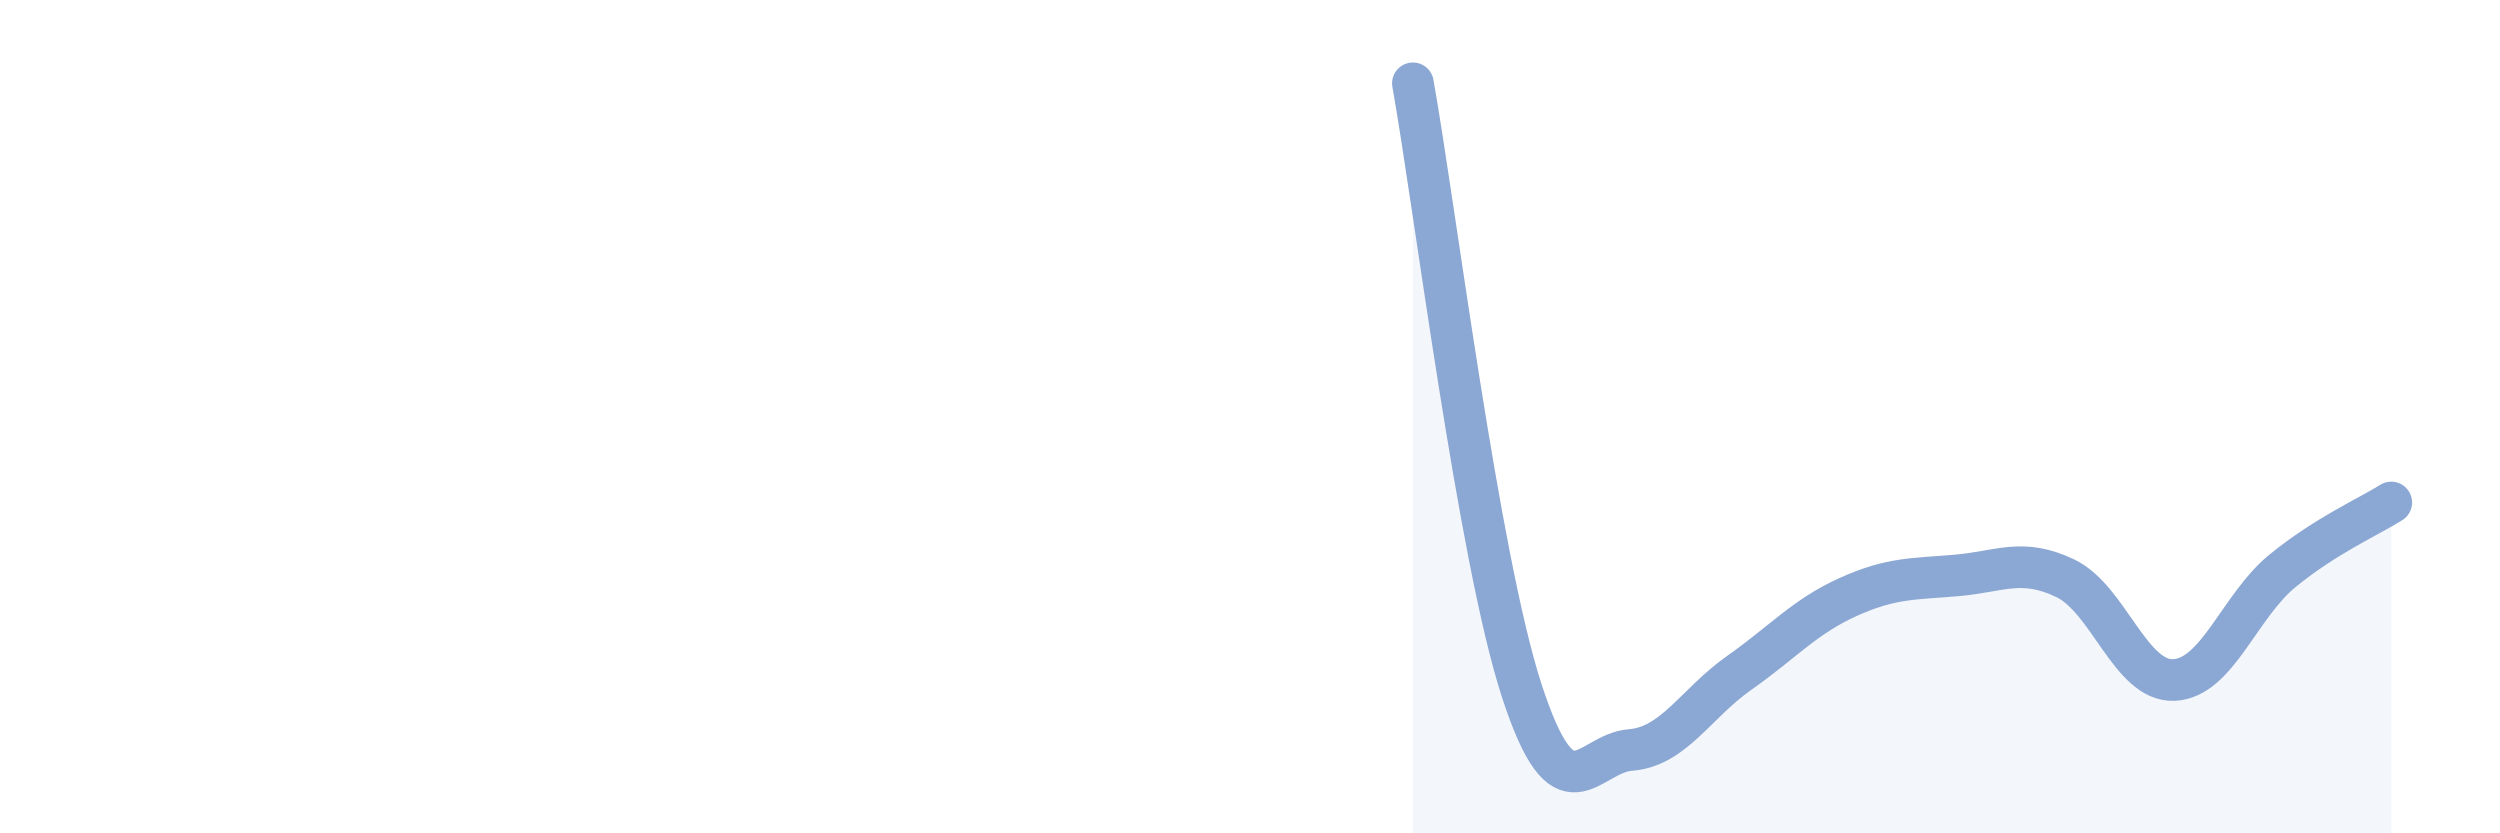 
    <svg width="60" height="20" viewBox="0 0 60 20" xmlns="http://www.w3.org/2000/svg">
      <path
        d="M 33.91,2 C 34.43,4.91 35.48,13.37 36.52,16.57 C 37.56,19.77 38.09,18.08 39.13,18 C 40.17,17.92 40.7,16.88 41.74,16.15 C 42.78,15.42 43.31,14.8 44.35,14.33 C 45.39,13.86 45.92,13.9 46.96,13.81 C 48,13.72 48.53,13.38 49.57,13.88 C 50.61,14.38 51.13,16.36 52.17,16.32 C 53.21,16.28 53.74,14.55 54.78,13.7 C 55.82,12.85 56.87,12.39 57.39,12.06L57.39 20L33.91 20Z"
        fill="#8ba7d3"
        opacity="0.1"
        stroke-linecap="round"
        stroke-linejoin="round"
      />
      <path
        d="M 33.91,2 C 34.43,4.91 35.48,13.37 36.52,16.57 C 37.56,19.77 38.09,18.08 39.13,18 C 40.17,17.92 40.7,16.88 41.74,16.15 C 42.78,15.42 43.31,14.8 44.35,14.33 C 45.39,13.86 45.92,13.9 46.96,13.81 C 48,13.72 48.53,13.38 49.57,13.88 C 50.61,14.38 51.13,16.36 52.17,16.32 C 53.21,16.28 53.74,14.55 54.78,13.7 C 55.82,12.85 56.87,12.39 57.39,12.06"
        stroke="#8ba7d3"
        stroke-width="1"
        fill="none"
        stroke-linecap="round"
        stroke-linejoin="round"
      />
    </svg>
  